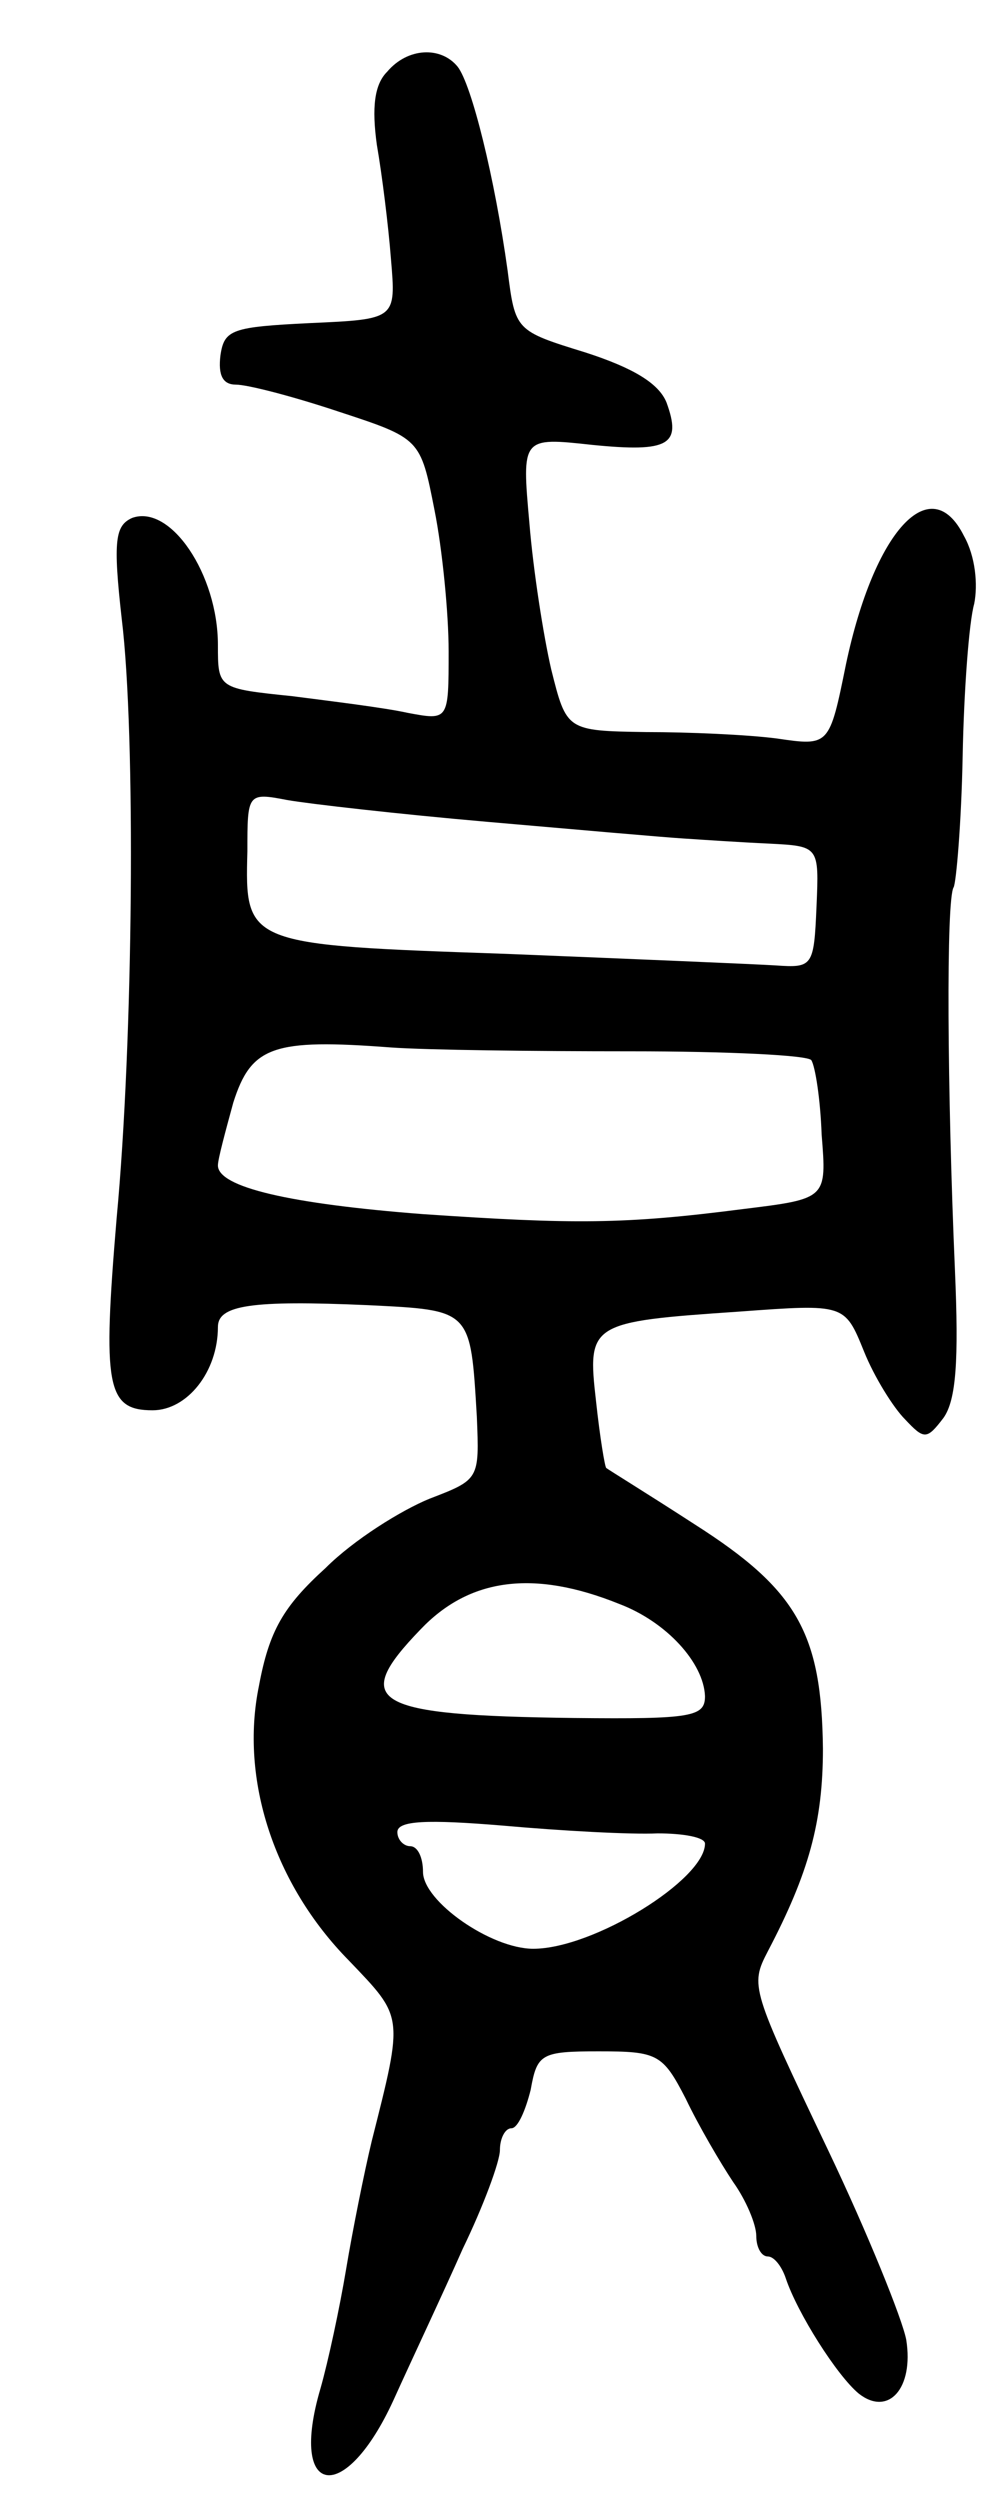 <svg version="1.0" xmlns="http://www.w3.org/2000/svg" width="77" height="195" viewBox="0 0 77 195" ><g transform="translate(0,195) scale(0.1,-0.1)" ><path d="M302 1894 c-10 -10 -12 -28 -8 -57 4 -23 9 -63 11 -89 4 -47 4 -47 -63 -50 -61 -3 -67 -5 -70 -25 -2 -16 2 -23 12 -23 9 0 44 -9 80 -21 64 -21 64 -21 75 -77 6 -30 11 -80 11 -110 0 -54 0 -54 -32 -48 -18 4 -59 9 -90 13 -58 6 -58 6 -58 40 0 55 -37 110 -67 99 -13 -6 -15 -17 -8 -79 11 -90 9 -329 -4 -467 -11 -131 -8 -150 28 -150 27 0 51 30 51 65 0 17 26 21 117 17 81 -4 80 -3 85 -87 2 -49 2 -49 -37 -64 -22 -9 -59 -32 -81 -54 -33 -30 -44 -49 -52 -92 -15 -73 12 -155 70 -214 43 -45 43 -42 18 -141 -6 -25 -15 -70 -20 -100 -5 -30 -14 -72 -20 -93 -25 -85 19 -92 57 -9 14 31 39 84 54 118 16 33 29 68 29 77 0 9 4 17 9 17 5 0 11 14 15 30 5 28 8 30 53 30 46 0 50 -2 68 -37 10 -21 27 -50 37 -65 10 -14 18 -33 18 -42 0 -9 4 -16 9 -16 5 0 11 -8 14 -17 9 -27 40 -76 57 -90 23 -18 43 4 37 42 -3 16 -30 83 -61 148 -60 126 -61 128 -47 155 32 61 43 101 43 158 -1 90 -20 124 -100 175 -37 24 -68 43 -69 44 -1 0 -5 24 -8 52 -7 61 -5 62 112 70 82 6 82 6 97 -31 8 -20 23 -44 32 -53 15 -16 17 -16 30 1 10 14 12 45 9 115 -6 139 -7 290 -1 299 2 4 6 50 7 102 1 52 5 105 9 119 3 15 1 37 -8 53 -26 52 -70 4 -92 -100 -13 -64 -13 -64 -54 -58 -23 3 -69 5 -102 5 -62 1 -62 1 -74 49 -6 26 -14 77 -17 114 -6 67 -6 67 49 61 60 -6 70 0 58 33 -6 15 -26 27 -63 39 -55 17 -55 17 -61 64 -10 72 -28 145 -39 159 -13 16 -39 15 -55 -4z m78 -585 c69 -6 137 -12 153 -13 15 -1 45 -3 67 -4 39 -2 39 -2 37 -49 -2 -47 -3 -48 -32 -46 -16 1 -111 5 -210 9 -203 7 -204 7 -202 80 0 45 0 46 31 40 17 -3 87 -11 156 -17z m112 -179 c75 0 139 -3 141 -7 3 -5 7 -30 8 -58 4 -50 4 -50 -61 -58 -93 -12 -132 -12 -250 -4 -104 8 -160 21 -160 38 0 5 6 27 12 49 14 44 31 50 123 43 28 -2 112 -3 187 -3z m-9 -431 c37 -14 66 -46 67 -72 0 -16 -10 -18 -102 -17 -158 2 -175 12 -120 69 38 40 88 47 155 20z m30 -179 c20 0 37 -3 37 -8 0 -28 -87 -82 -134 -82 -33 0 -86 37 -86 60 0 11 -4 20 -10 20 -5 0 -10 5 -10 11 0 9 23 10 83 5 45 -4 99 -7 120 -6z"/></g></svg> 
